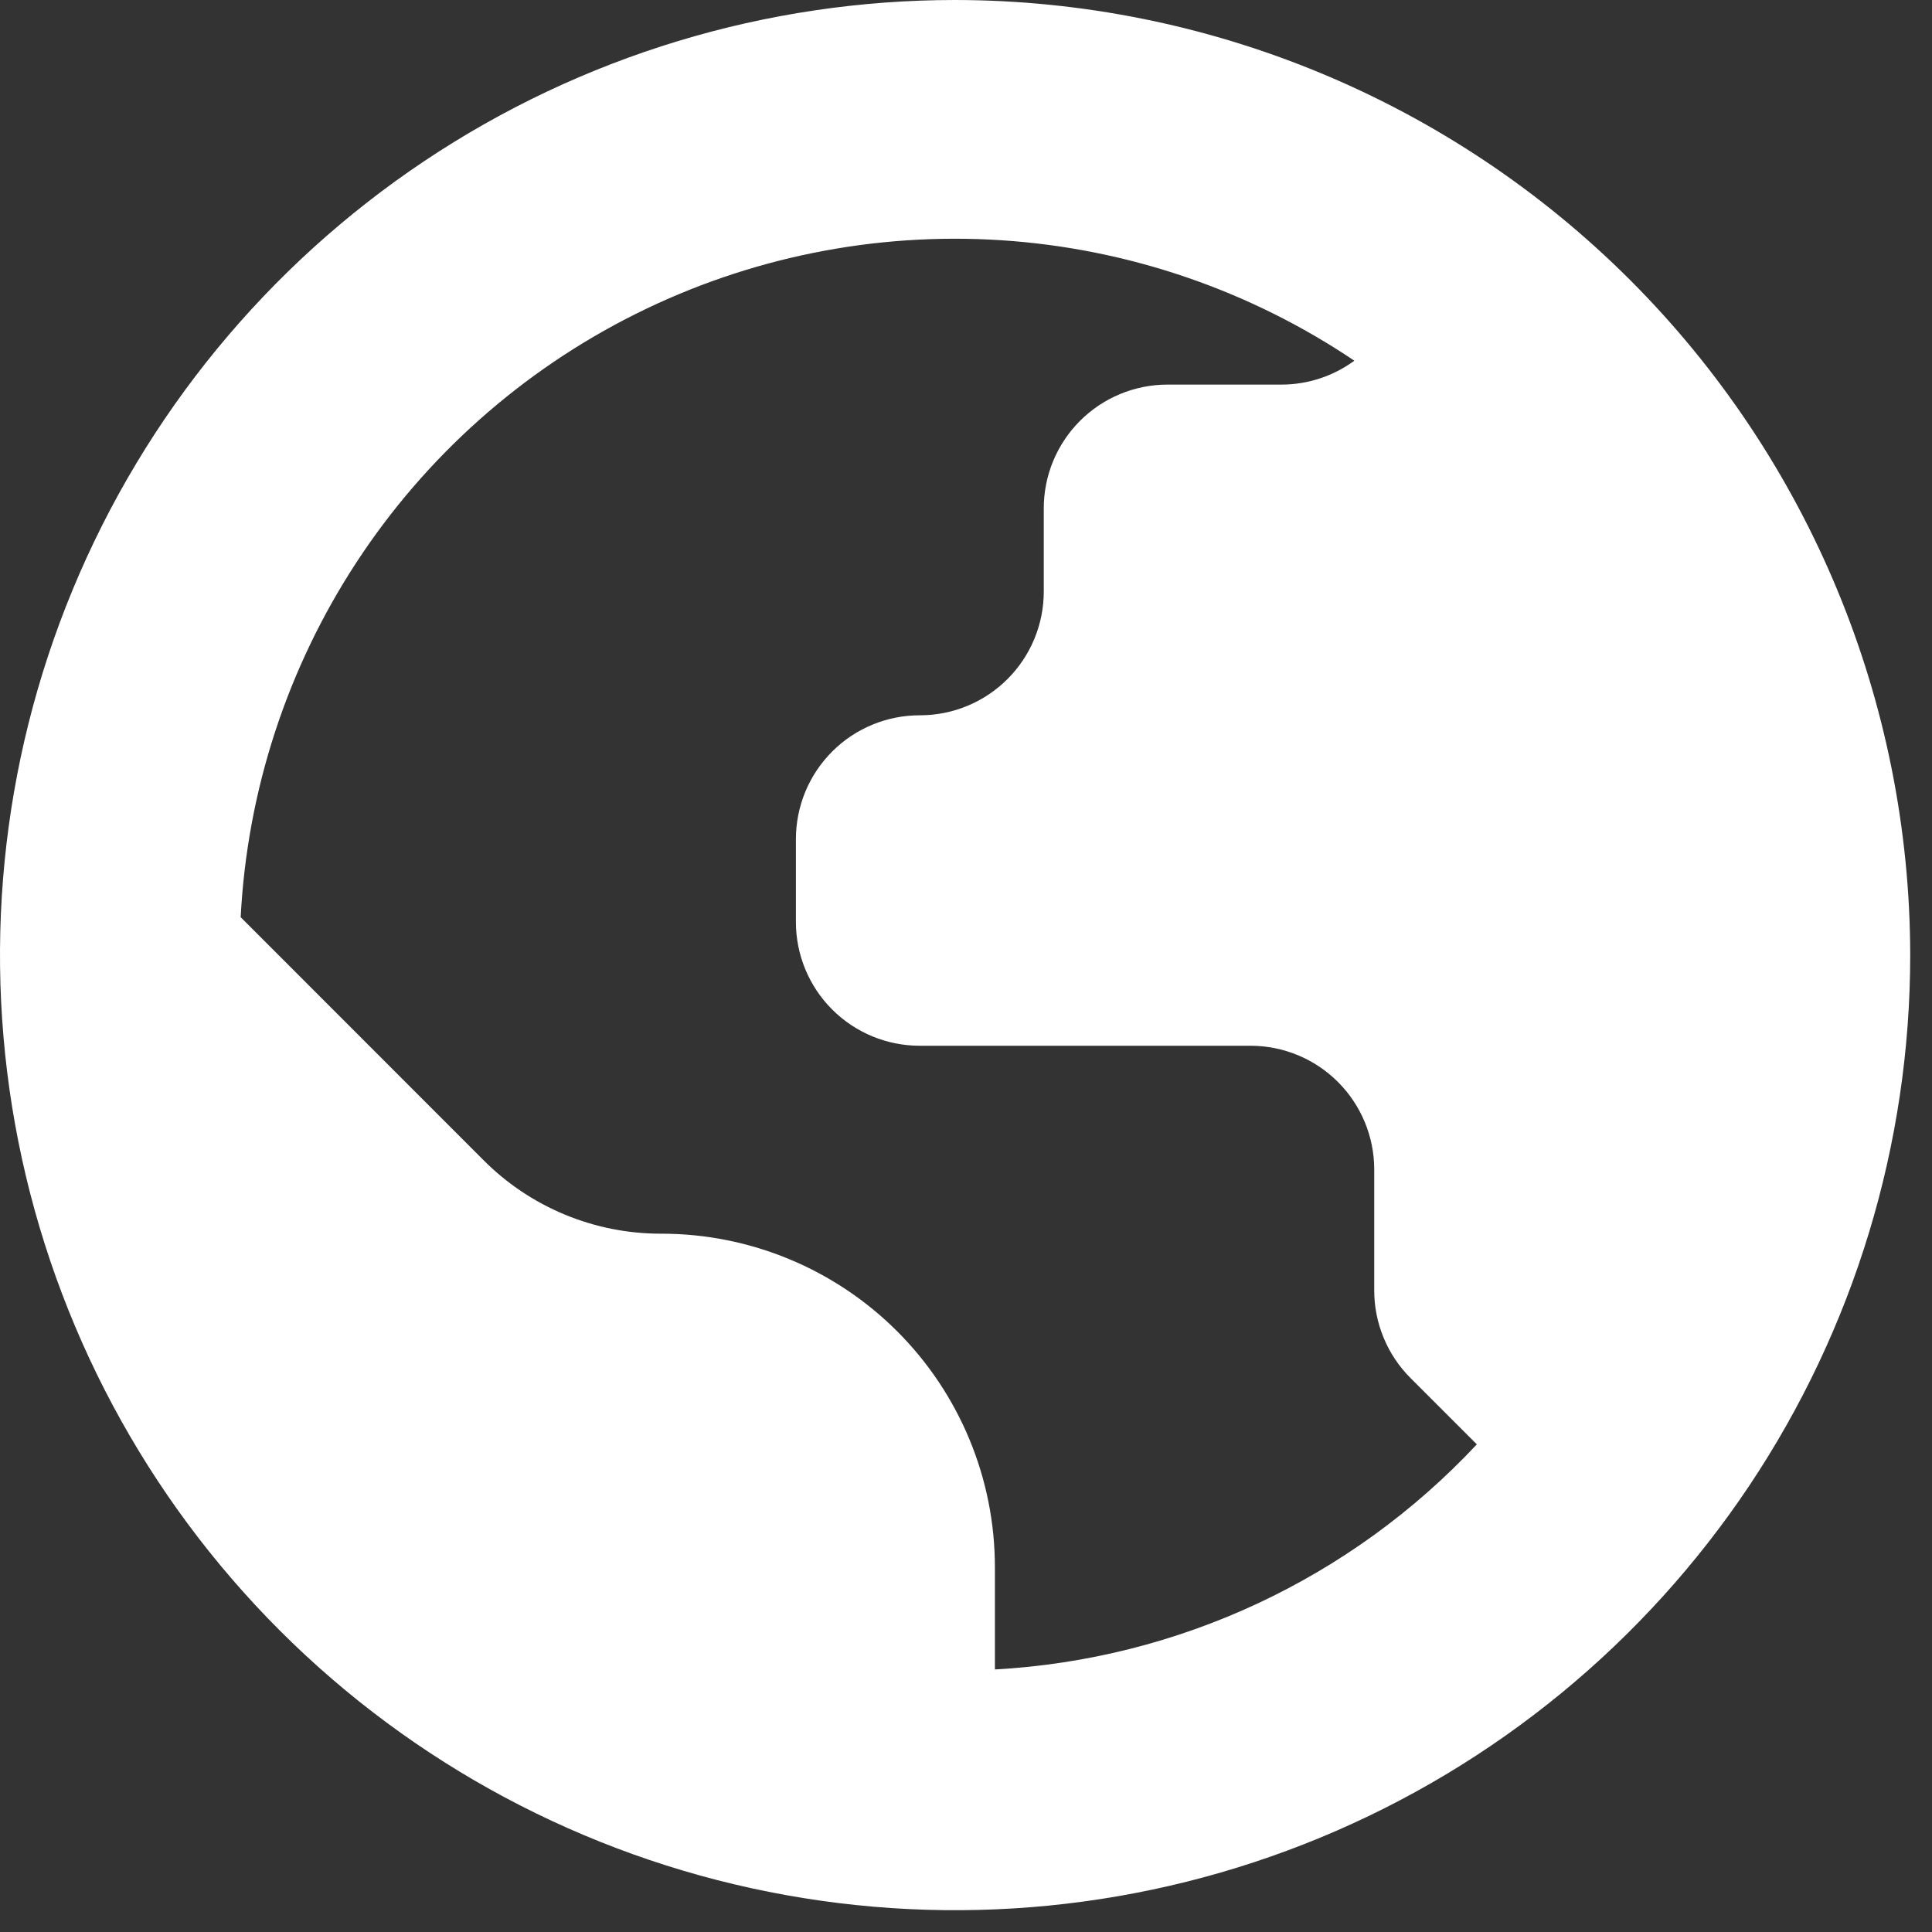 <svg xmlns="http://www.w3.org/2000/svg" width="47" height="47" viewBox="0 0 47 47" fill="none"><rect x="0" y="0" width="47" height="47" fill="#333333" stroke="none"/><path d="M23.235 0C18.639 0 14.147 1.363 10.326 3.916C6.505 6.469 3.527 10.098 1.769 14.343C0.01 18.589 -0.45 23.261 0.446 27.768C1.343 32.275 3.556 36.415 6.805 39.664C10.055 42.914 14.195 45.127 18.702 46.023C23.209 46.92 27.881 46.46 32.127 44.701C36.372 42.943 40.001 39.964 42.554 36.144C45.107 32.322 46.47 27.83 46.47 23.235C46.463 17.075 44.013 11.169 39.657 6.813C35.301 2.457 29.395 0.007 23.235 0ZM24.203 40.613V38.124C24.203 35.973 23.348 33.909 21.827 32.388C20.305 30.866 18.242 30.012 16.09 30.012H16.071C15.271 30.012 14.48 29.854 13.741 29.548C13.003 29.242 12.332 28.794 11.767 28.228L5.855 22.313C6.013 19.237 6.985 16.258 8.671 13.681C10.357 11.103 12.698 9.02 15.453 7.643C18.208 6.266 21.279 5.645 24.353 5.844C27.427 6.043 30.392 7.055 32.947 8.775C32.434 9.151 31.815 9.355 31.179 9.356H28.403C28.007 9.356 27.615 9.434 27.249 9.586C26.884 9.737 26.551 9.96 26.272 10.24C25.992 10.52 25.77 10.853 25.619 11.219C25.468 11.585 25.391 11.977 25.392 12.373V14.39C25.392 15.189 25.075 15.954 24.51 16.519C23.945 17.084 23.18 17.401 22.381 17.401C21.985 17.4 21.593 17.477 21.226 17.628C20.86 17.779 20.527 18 20.247 18.28C19.967 18.56 19.744 18.892 19.592 19.258C19.441 19.624 19.362 20.016 19.362 20.412V22.429C19.362 23.228 19.68 23.994 20.244 24.558C20.809 25.123 21.575 25.44 22.373 25.44H30.42C31.219 25.44 31.985 25.757 32.549 26.322C33.114 26.887 33.431 27.653 33.431 28.451V31.394C33.431 31.79 33.509 32.181 33.661 32.547C33.812 32.912 34.034 33.244 34.314 33.524L35.927 35.137C32.871 38.405 28.671 40.367 24.203 40.613Z" fill="white"></path></svg>